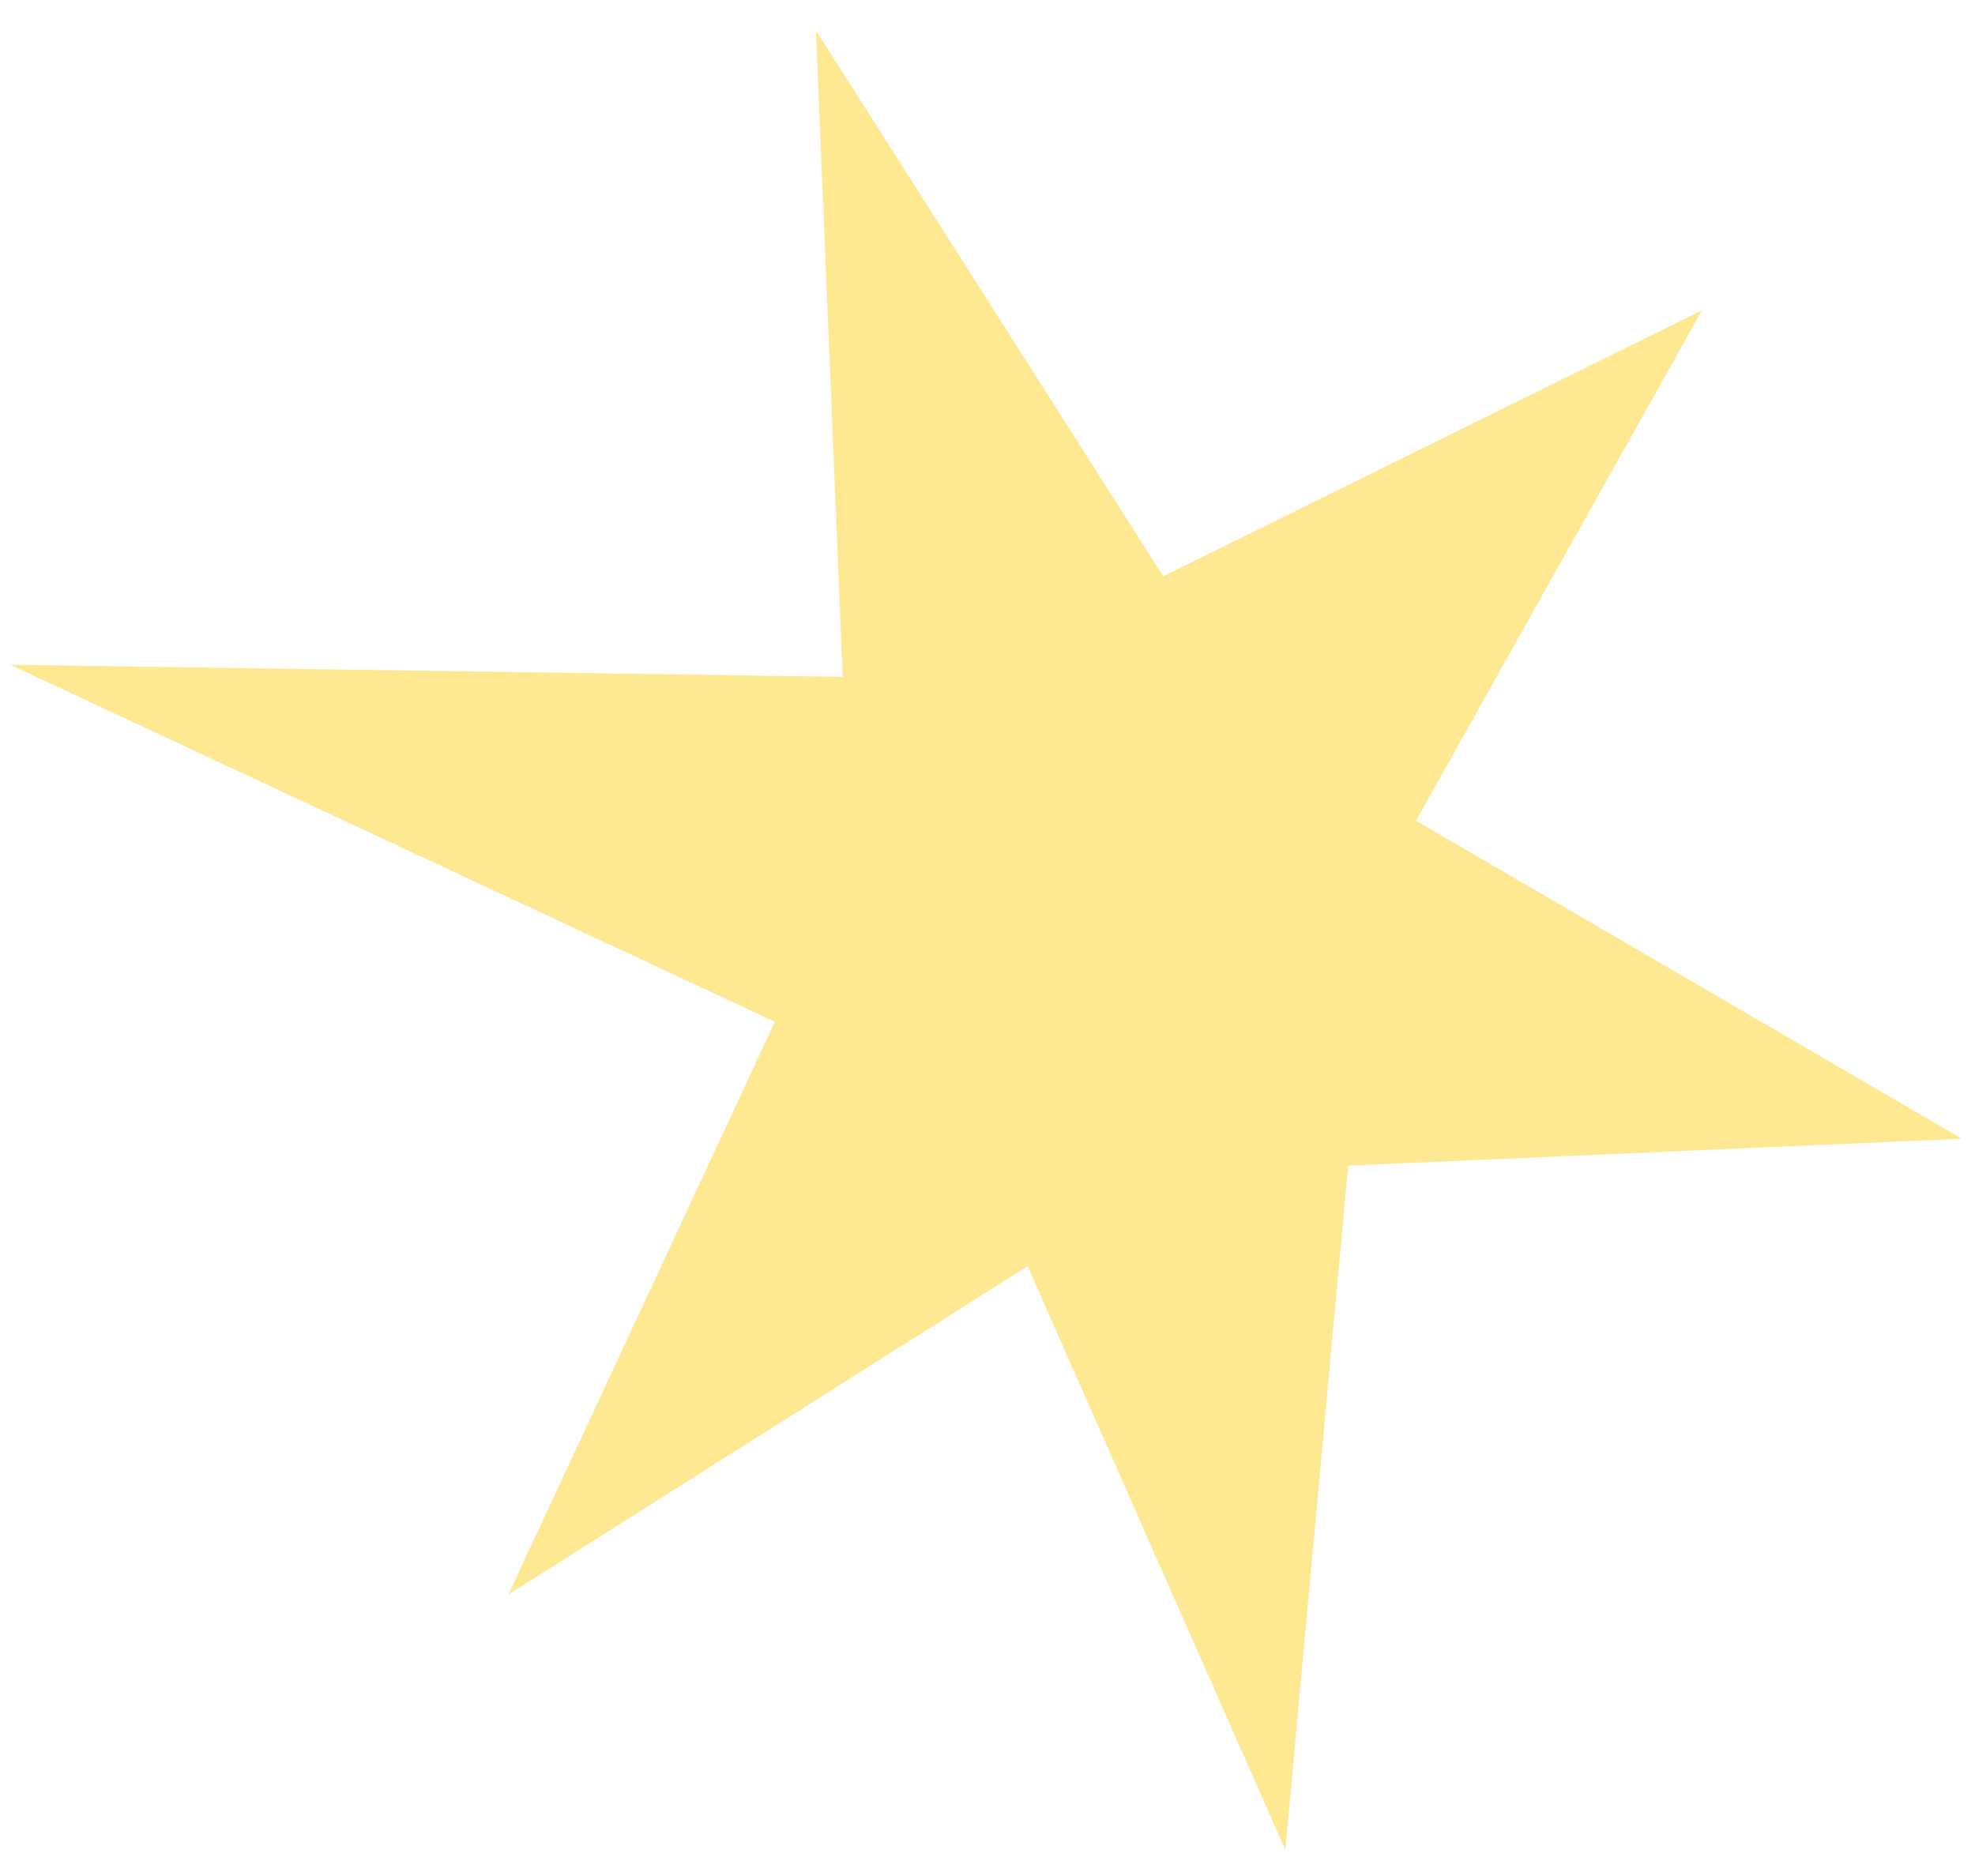 <?xml version="1.0" encoding="UTF-8"?> <svg xmlns="http://www.w3.org/2000/svg" width="40" height="38" viewBox="0 0 40 38" fill="none"><path opacity="0.69" d="M16.526 0.617L17.067 13.71L0.207 13.465L15.694 20.697L10.296 32.299L20.812 25.647L26.032 37.47L27.304 23.611L39.734 23.065L28.677 16.624L34.471 6.285L23.559 11.674L16.526 0.617Z" fill="#FDDD62"></path></svg> 
